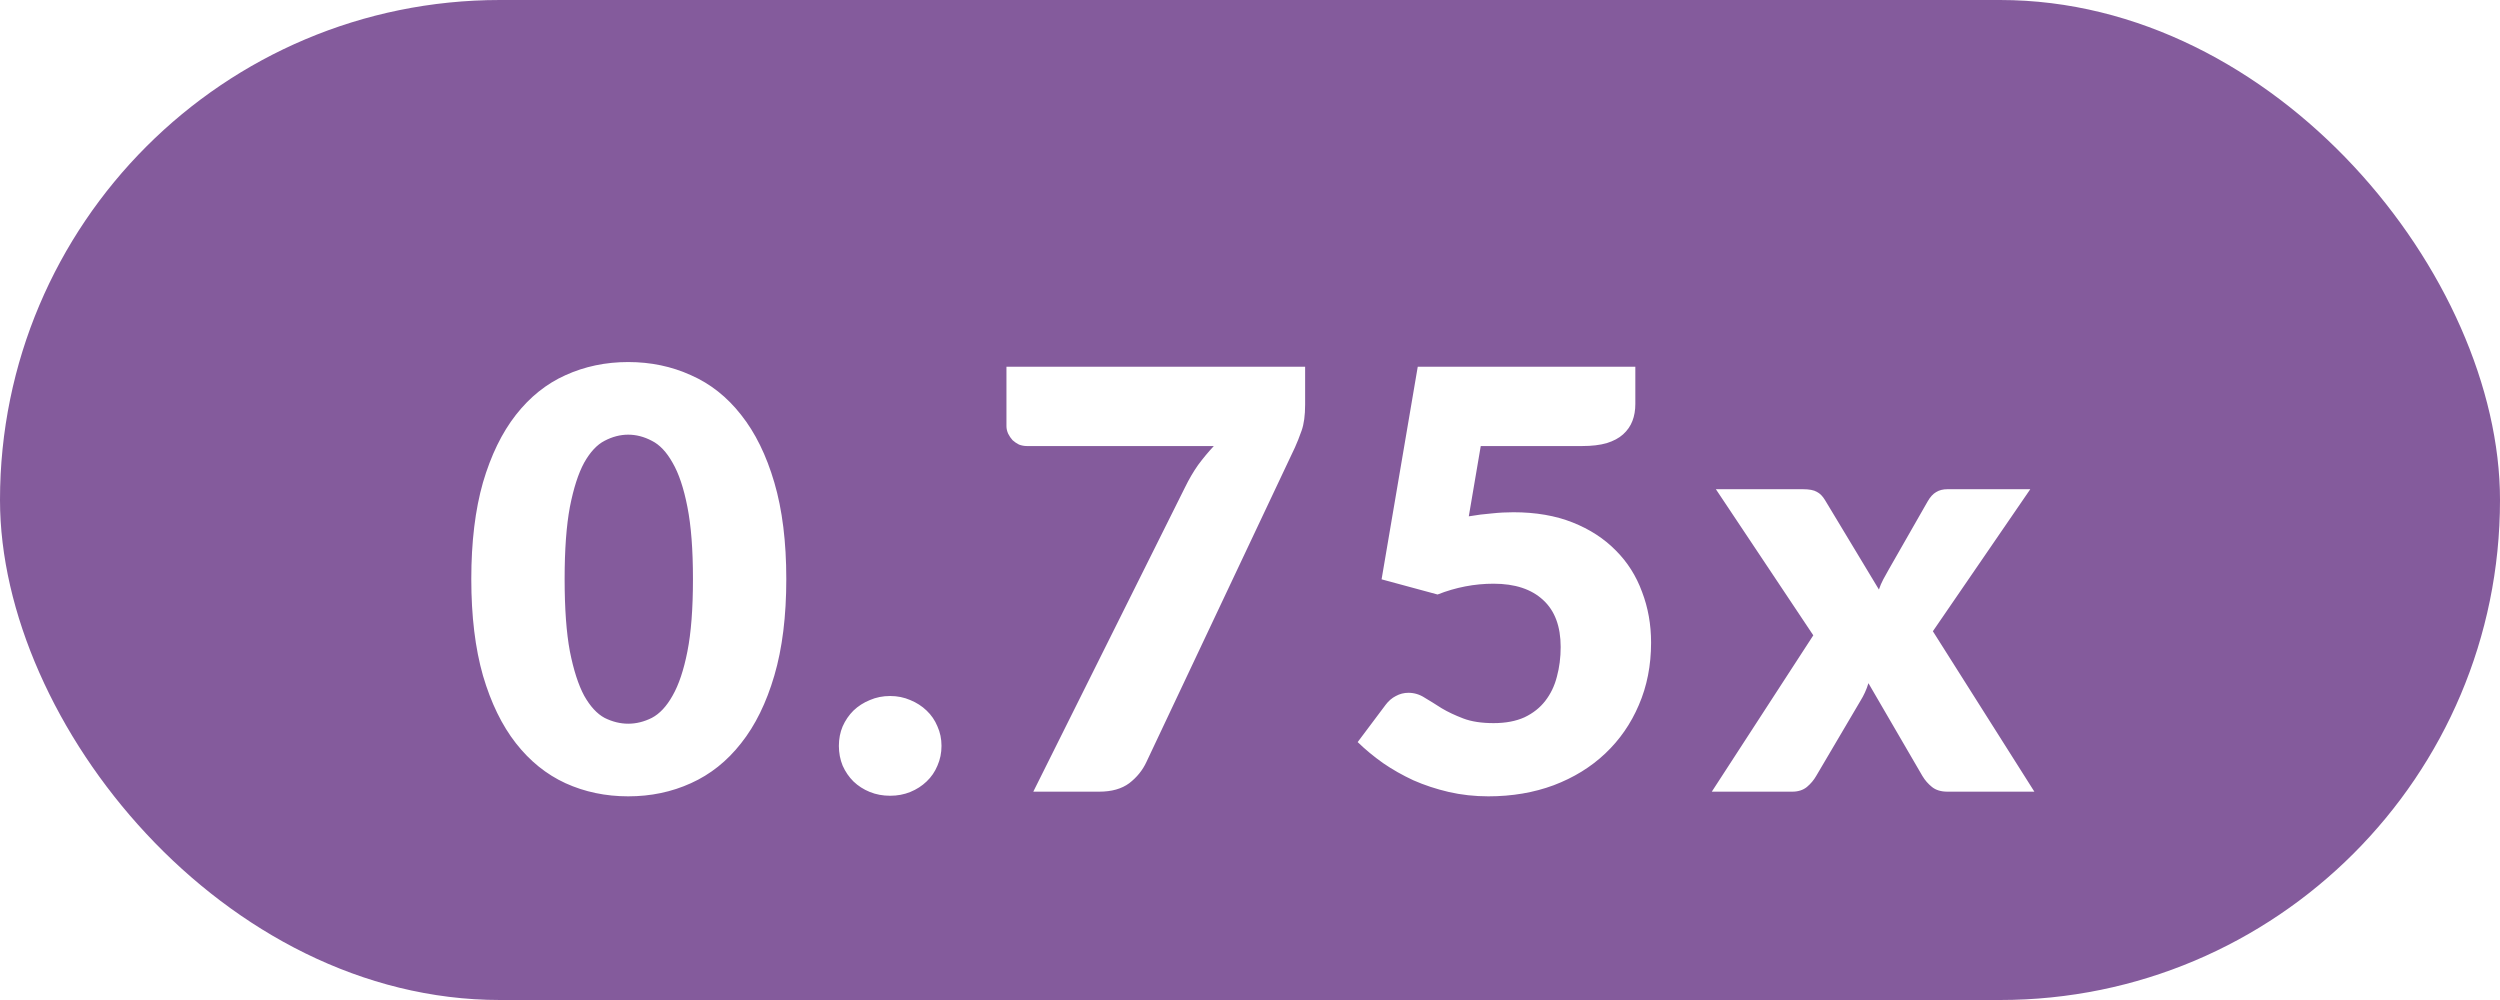<svg width="60" height="24" viewBox="0 0 60 24" fill="none" xmlns="http://www.w3.org/2000/svg">
<rect width="60" height="24" rx="12" fill="#845B9C"/>
<g filter="url(#filter0_d_316_5410)">
<path d="M18.871 11.897C18.871 12.788 18.776 13.561 18.584 14.214C18.393 14.867 18.127 15.409 17.786 15.838C17.45 16.267 17.049 16.587 16.582 16.797C16.12 17.007 15.619 17.112 15.077 17.112C14.536 17.112 14.034 17.007 13.572 16.797C13.115 16.587 12.718 16.267 12.382 15.838C12.046 15.409 11.783 14.867 11.591 14.214C11.405 13.561 11.311 12.788 11.311 11.897C11.311 11.006 11.405 10.233 11.591 9.58C11.783 8.927 12.046 8.385 12.382 7.956C12.718 7.527 13.115 7.209 13.572 7.004C14.034 6.794 14.536 6.689 15.077 6.689C15.619 6.689 16.12 6.794 16.582 7.004C17.049 7.209 17.45 7.527 17.786 7.956C18.127 8.385 18.393 8.927 18.584 9.58C18.776 10.233 18.871 11.006 18.871 11.897ZM16.631 11.897C16.631 11.192 16.587 10.616 16.498 10.168C16.41 9.715 16.291 9.361 16.141 9.104C15.997 8.847 15.831 8.672 15.644 8.579C15.458 8.481 15.269 8.432 15.077 8.432C14.886 8.432 14.697 8.481 14.51 8.579C14.328 8.672 14.165 8.847 14.02 9.104C13.88 9.361 13.766 9.715 13.677 10.168C13.593 10.616 13.551 11.192 13.551 11.897C13.551 12.606 13.593 13.185 13.677 13.633C13.766 14.081 13.88 14.436 14.02 14.697C14.165 14.954 14.328 15.131 14.51 15.229C14.697 15.322 14.886 15.369 15.077 15.369C15.269 15.369 15.458 15.322 15.644 15.229C15.831 15.131 15.997 14.954 16.141 14.697C16.291 14.436 16.41 14.081 16.498 13.633C16.587 13.185 16.631 12.606 16.631 11.897ZM20.133 15.901C20.133 15.733 20.163 15.577 20.224 15.432C20.289 15.287 20.375 15.161 20.483 15.054C20.595 14.947 20.725 14.863 20.875 14.802C21.024 14.737 21.187 14.704 21.364 14.704C21.537 14.704 21.698 14.737 21.848 14.802C21.997 14.863 22.128 14.947 22.239 15.054C22.352 15.161 22.438 15.287 22.498 15.432C22.564 15.577 22.596 15.733 22.596 15.901C22.596 16.069 22.564 16.228 22.498 16.377C22.438 16.522 22.352 16.648 22.239 16.755C22.128 16.862 21.997 16.946 21.848 17.007C21.698 17.068 21.537 17.098 21.364 17.098C21.187 17.098 21.024 17.068 20.875 17.007C20.725 16.946 20.595 16.862 20.483 16.755C20.375 16.648 20.289 16.522 20.224 16.377C20.163 16.228 20.133 16.069 20.133 15.901ZM31.323 6.801V7.711C31.323 7.968 31.295 8.175 31.239 8.334C31.183 8.493 31.129 8.628 31.078 8.74L27.515 16.286C27.422 16.487 27.284 16.657 27.102 16.797C26.92 16.932 26.68 17 26.381 17H24.799L28.439 9.699C28.537 9.498 28.642 9.319 28.754 9.16C28.871 9.001 28.997 8.85 29.132 8.705H24.645C24.58 8.705 24.517 8.693 24.456 8.67C24.4 8.642 24.349 8.607 24.302 8.565C24.26 8.518 24.225 8.467 24.197 8.411C24.169 8.35 24.155 8.29 24.155 8.229V6.801H31.323ZM39.248 7.697C39.248 7.846 39.225 7.982 39.178 8.103C39.132 8.224 39.057 8.332 38.954 8.425C38.856 8.514 38.725 8.584 38.562 8.635C38.399 8.682 38.203 8.705 37.974 8.705H35.538L35.251 10.392C35.443 10.359 35.627 10.336 35.804 10.322C35.981 10.303 36.154 10.294 36.322 10.294C36.859 10.294 37.333 10.376 37.743 10.539C38.154 10.702 38.499 10.926 38.779 11.211C39.059 11.491 39.269 11.822 39.409 12.205C39.554 12.583 39.626 12.989 39.626 13.423C39.626 13.969 39.528 14.468 39.332 14.921C39.141 15.369 38.873 15.756 38.527 16.083C38.182 16.41 37.769 16.664 37.288 16.846C36.812 17.023 36.289 17.112 35.72 17.112C35.389 17.112 35.072 17.077 34.768 17.007C34.469 16.937 34.187 16.844 33.921 16.727C33.66 16.606 33.417 16.468 33.193 16.314C32.969 16.155 32.766 15.987 32.584 15.81L33.256 14.914C33.326 14.821 33.408 14.751 33.501 14.704C33.594 14.653 33.695 14.627 33.802 14.627C33.942 14.627 34.073 14.667 34.194 14.746C34.32 14.821 34.456 14.905 34.6 14.998C34.749 15.087 34.922 15.168 35.118 15.243C35.314 15.318 35.557 15.355 35.846 15.355C36.136 15.355 36.383 15.308 36.588 15.215C36.794 15.117 36.959 14.986 37.085 14.823C37.216 14.655 37.309 14.461 37.365 14.242C37.426 14.018 37.456 13.78 37.456 13.528C37.456 13.033 37.316 12.658 37.036 12.401C36.756 12.14 36.359 12.009 35.846 12.009C35.389 12.009 34.941 12.095 34.502 12.268L33.158 11.904L34.026 6.801H39.248V7.697ZM43.519 13.248L41.181 9.741H43.267C43.421 9.741 43.533 9.762 43.603 9.804C43.678 9.841 43.743 9.907 43.799 10L45.094 12.149C45.122 12.065 45.157 11.983 45.199 11.904C45.241 11.825 45.288 11.741 45.339 11.652L46.263 10.035C46.324 9.928 46.392 9.853 46.466 9.811C46.541 9.764 46.632 9.741 46.739 9.741H48.727L46.389 13.15L48.825 17H46.739C46.585 17 46.462 16.963 46.368 16.888C46.275 16.813 46.198 16.725 46.137 16.622L44.842 14.396C44.819 14.475 44.791 14.55 44.758 14.62C44.726 14.69 44.691 14.755 44.653 14.816L43.589 16.622C43.533 16.72 43.459 16.809 43.365 16.888C43.272 16.963 43.155 17 43.015 17H41.083L43.519 13.248Z" fill="white"/>
</g>
<defs>
<filter id="filter0_d_316_5410" x="9.311" y="6.689" width="41.514" height="14.423" filterUnits="userSpaceOnUse" color-interpolation-filters="sRGB">
<feFlood flood-opacity="0" result="BackgroundImageFix"/>
<feColorMatrix in="SourceAlpha" type="matrix" values="0 0 0 0 0 0 0 0 0 0 0 0 0 0 0 0 0 0 127 0" result="hardAlpha"/>
<feOffset dy="2"/>
<feGaussianBlur stdDeviation="1"/>
<feColorMatrix type="matrix" values="0 0 0 0 0 0 0 0 0 0 0 0 0 0 0 0 0 0 0.25 0"/>
<feBlend mode="normal" in2="BackgroundImageFix" result="effect1_dropShadow_316_5410"/>
<feBlend mode="normal" in="SourceGraphic" in2="effect1_dropShadow_316_5410" result="shape"/>
</filter>
</defs>
</svg>
